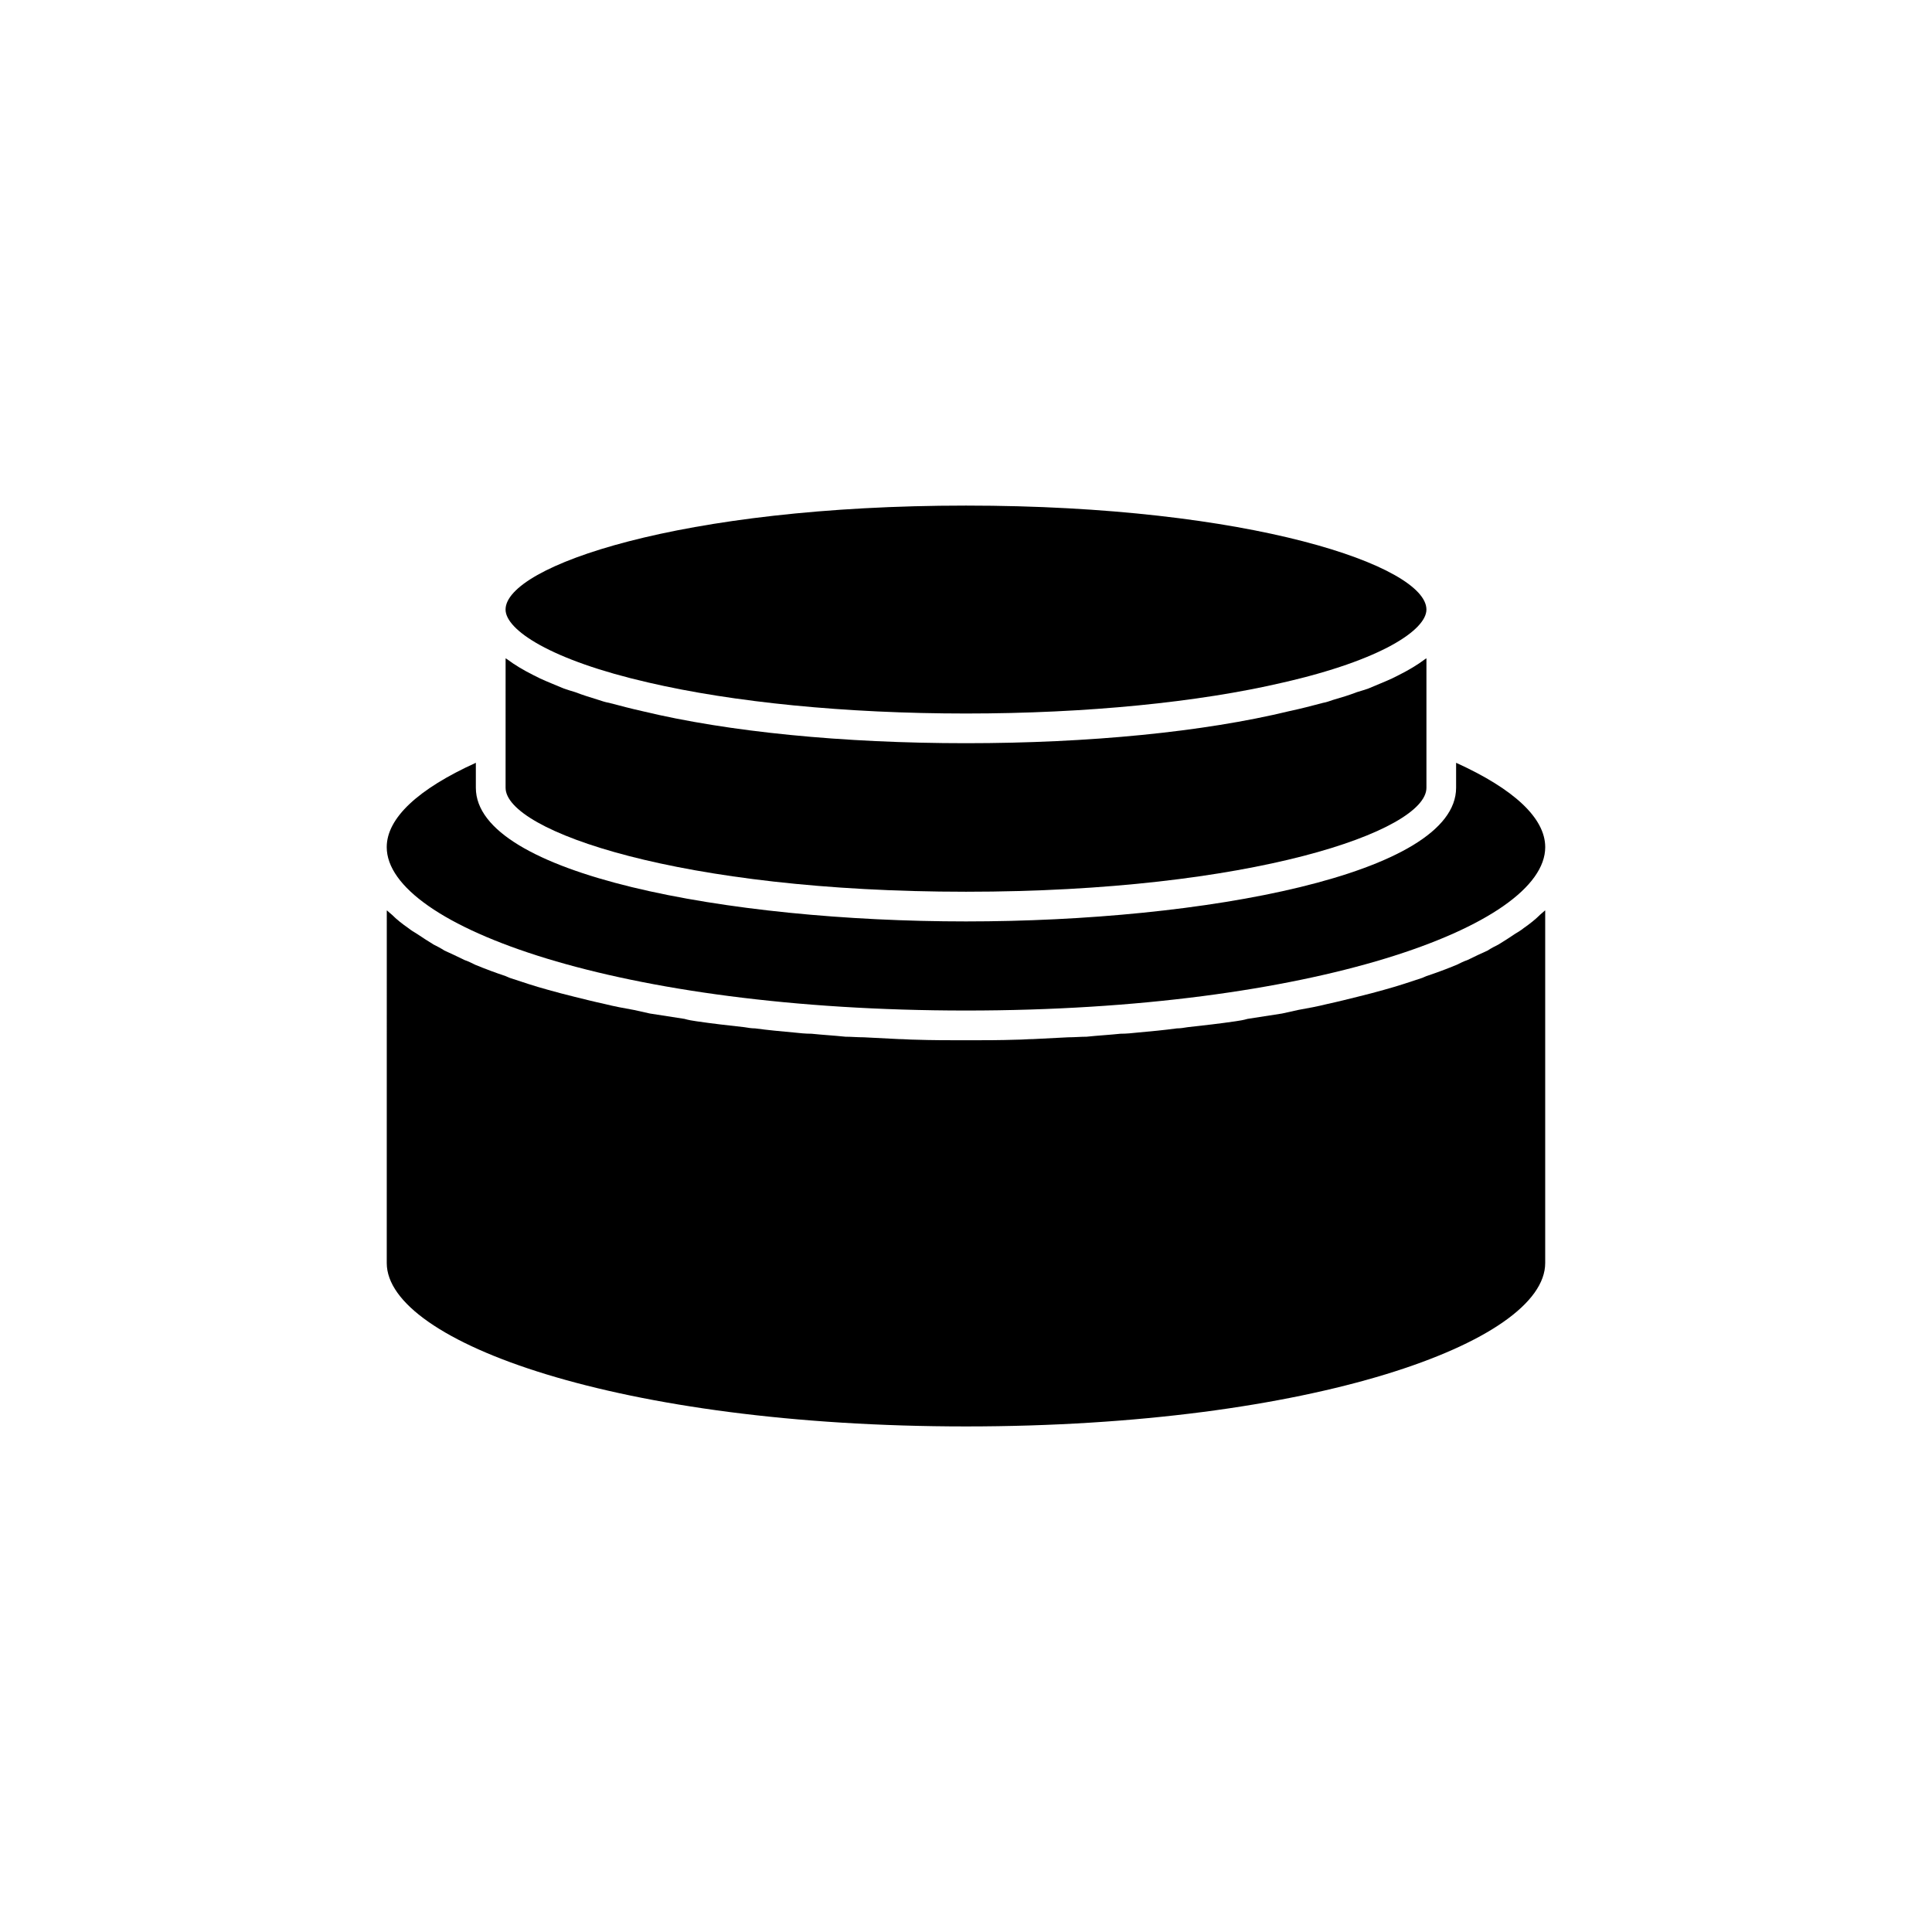 <?xml version="1.0" encoding="UTF-8"?>
<!-- Uploaded to: ICON Repo, www.svgrepo.com, Generator: ICON Repo Mixer Tools -->
<svg fill="#000000" width="800px" height="800px" version="1.1" viewBox="144 144 512 512" xmlns="http://www.w3.org/2000/svg">
 <g>
  <path d="m552.09 386.46c-1.258 1.258-2.676 2.363-4.25 3.465-0.789 0.629-1.574 1.102-2.363 1.574-1.418 0.945-2.832 1.891-4.41 2.832-0.945 0.473-1.891 0.945-2.832 1.574-1.73 0.789-3.465 1.574-5.352 2.519-0.945 0.316-1.891 0.789-2.832 1.258-2.676 1.102-5.195 2.047-8.031 2.992-0.316 0.156-0.789 0.316-1.102 0.473-3.305 1.102-6.613 2.203-10.078 3.148-1.102 0.316-2.363 0.629-3.465 0.945-2.519 0.629-4.879 1.258-7.559 1.891-1.258 0.316-2.676 0.629-4.094 0.945-2.519 0.629-5.039 1.102-7.715 1.574-1.418 0.316-2.832 0.629-4.25 0.945-2.992 0.473-6.141 0.945-9.133 1.418-1.102 0.316-2.047 0.473-3.148 0.629-4.25 0.629-8.5 1.102-12.754 1.574-0.945 0.156-1.891 0.316-2.832 0.316-3.465 0.473-6.926 0.789-10.391 1.102-1.418 0.156-2.992 0.316-4.566 0.316-2.992 0.316-5.984 0.473-8.973 0.789-1.574 0-3.148 0.156-4.879 0.156-2.992 0.156-6.141 0.316-9.289 0.473-1.418 0-2.832 0.156-4.25 0.156-4.566 0.156-8.973 0.156-13.539 0.156s-8.973 0-13.539-0.156c-1.418 0-2.832-0.156-4.25-0.156-3.148-0.156-6.297-0.316-9.289-0.473-1.73 0-3.305-0.156-4.879-0.156-2.992-0.316-5.984-0.473-8.973-0.789-1.574 0-3.148-0.156-4.566-0.316-3.465-0.316-6.926-0.629-10.391-1.102-0.945 0-1.891-0.156-2.832-0.316-4.25-0.473-8.5-0.945-12.754-1.574-1.102-0.156-2.047-0.316-3.148-0.629-2.992-0.473-6.141-0.945-9.133-1.418-1.418-0.316-2.832-0.629-4.25-0.945-2.676-0.473-5.195-0.945-7.715-1.574-1.418-0.316-2.832-0.629-4.094-0.945-2.676-0.629-5.039-1.258-7.559-1.891-1.102-0.316-2.363-0.629-3.465-0.945-3.465-0.945-6.769-2.047-10.078-3.148-0.316-0.156-0.789-0.316-1.102-0.473-2.832-0.945-5.352-1.891-8.031-2.992-0.945-0.473-1.891-0.945-2.832-1.258-1.891-0.945-3.621-1.73-5.352-2.519-0.945-0.629-1.891-1.102-2.832-1.574-1.574-0.945-2.992-1.891-4.41-2.832-0.789-0.473-1.574-0.945-2.363-1.574-1.574-1.102-2.992-2.203-4.25-3.465-0.316-0.316-0.789-0.629-1.258-1.102 0 0-0.156 0-0.156-0.156l-0.008 93.52c0 20.941 61.715 43.297 153.5 43.297 91.789 0 153.5-22.355 153.5-43.297v-93.52c0 0.156-0.156 0.156-0.156 0.156-0.469 0.473-0.941 0.789-1.258 1.102z"/>
  <path d="m400 411.8c91.789 0 153.5-22.355 153.5-43.297 0-7.715-8.344-15.43-23.617-22.355v6.613c0 22.984-66.914 35.426-129.89 35.426-62.977 0-129.89-12.438-129.89-35.426v-6.613c-15.273 6.926-23.617 14.641-23.617 22.355 0 20.941 61.719 43.297 153.51 43.297z"/>
  <path d="m400 380.32c75.57 0 122.02-16.059 122.02-27.551v-34.32c-0.156 0.156-0.316 0.156-0.473 0.316-1.891 1.418-4.25 2.832-6.769 4.094-0.629 0.316-1.258 0.629-1.891 0.945-2.047 0.945-4.094 1.73-6.297 2.676-0.945 0.316-1.891 0.629-2.992 0.945-2.047 0.789-4.094 1.418-6.297 2.047-0.945 0.316-1.73 0.629-2.676 0.789-2.992 0.789-5.984 1.574-8.973 2.203-22.672 5.504-53.059 8.492-85.648 8.492s-62.977-2.992-85.805-8.5c-2.832-0.629-5.824-1.418-8.816-2.203-0.945-0.156-1.891-0.473-2.832-0.789-2.047-0.629-4.094-1.258-6.141-2.047-1.102-0.316-2.047-0.629-2.992-0.945-2.203-0.945-4.25-1.73-6.297-2.676-0.629-0.316-1.258-0.629-1.891-0.945-2.519-1.258-4.879-2.676-6.769-4.094-0.156-0.156-0.316-0.156-0.473-0.316l-0.004 34.324c0 11.492 46.445 27.555 122.02 27.555z"/>
  <path d="m315.93 324.9c22.355 5.195 52.113 8.188 84.074 8.188s61.715-2.992 83.914-8.188c26.293-5.984 38.102-14.012 38.102-19.363 0-11.492-46.445-27.551-122.02-27.551-75.574-0.004-122.02 16.059-122.02 27.551 0 5.352 11.809 13.383 37.945 19.363z"/>
 </g>
</svg>